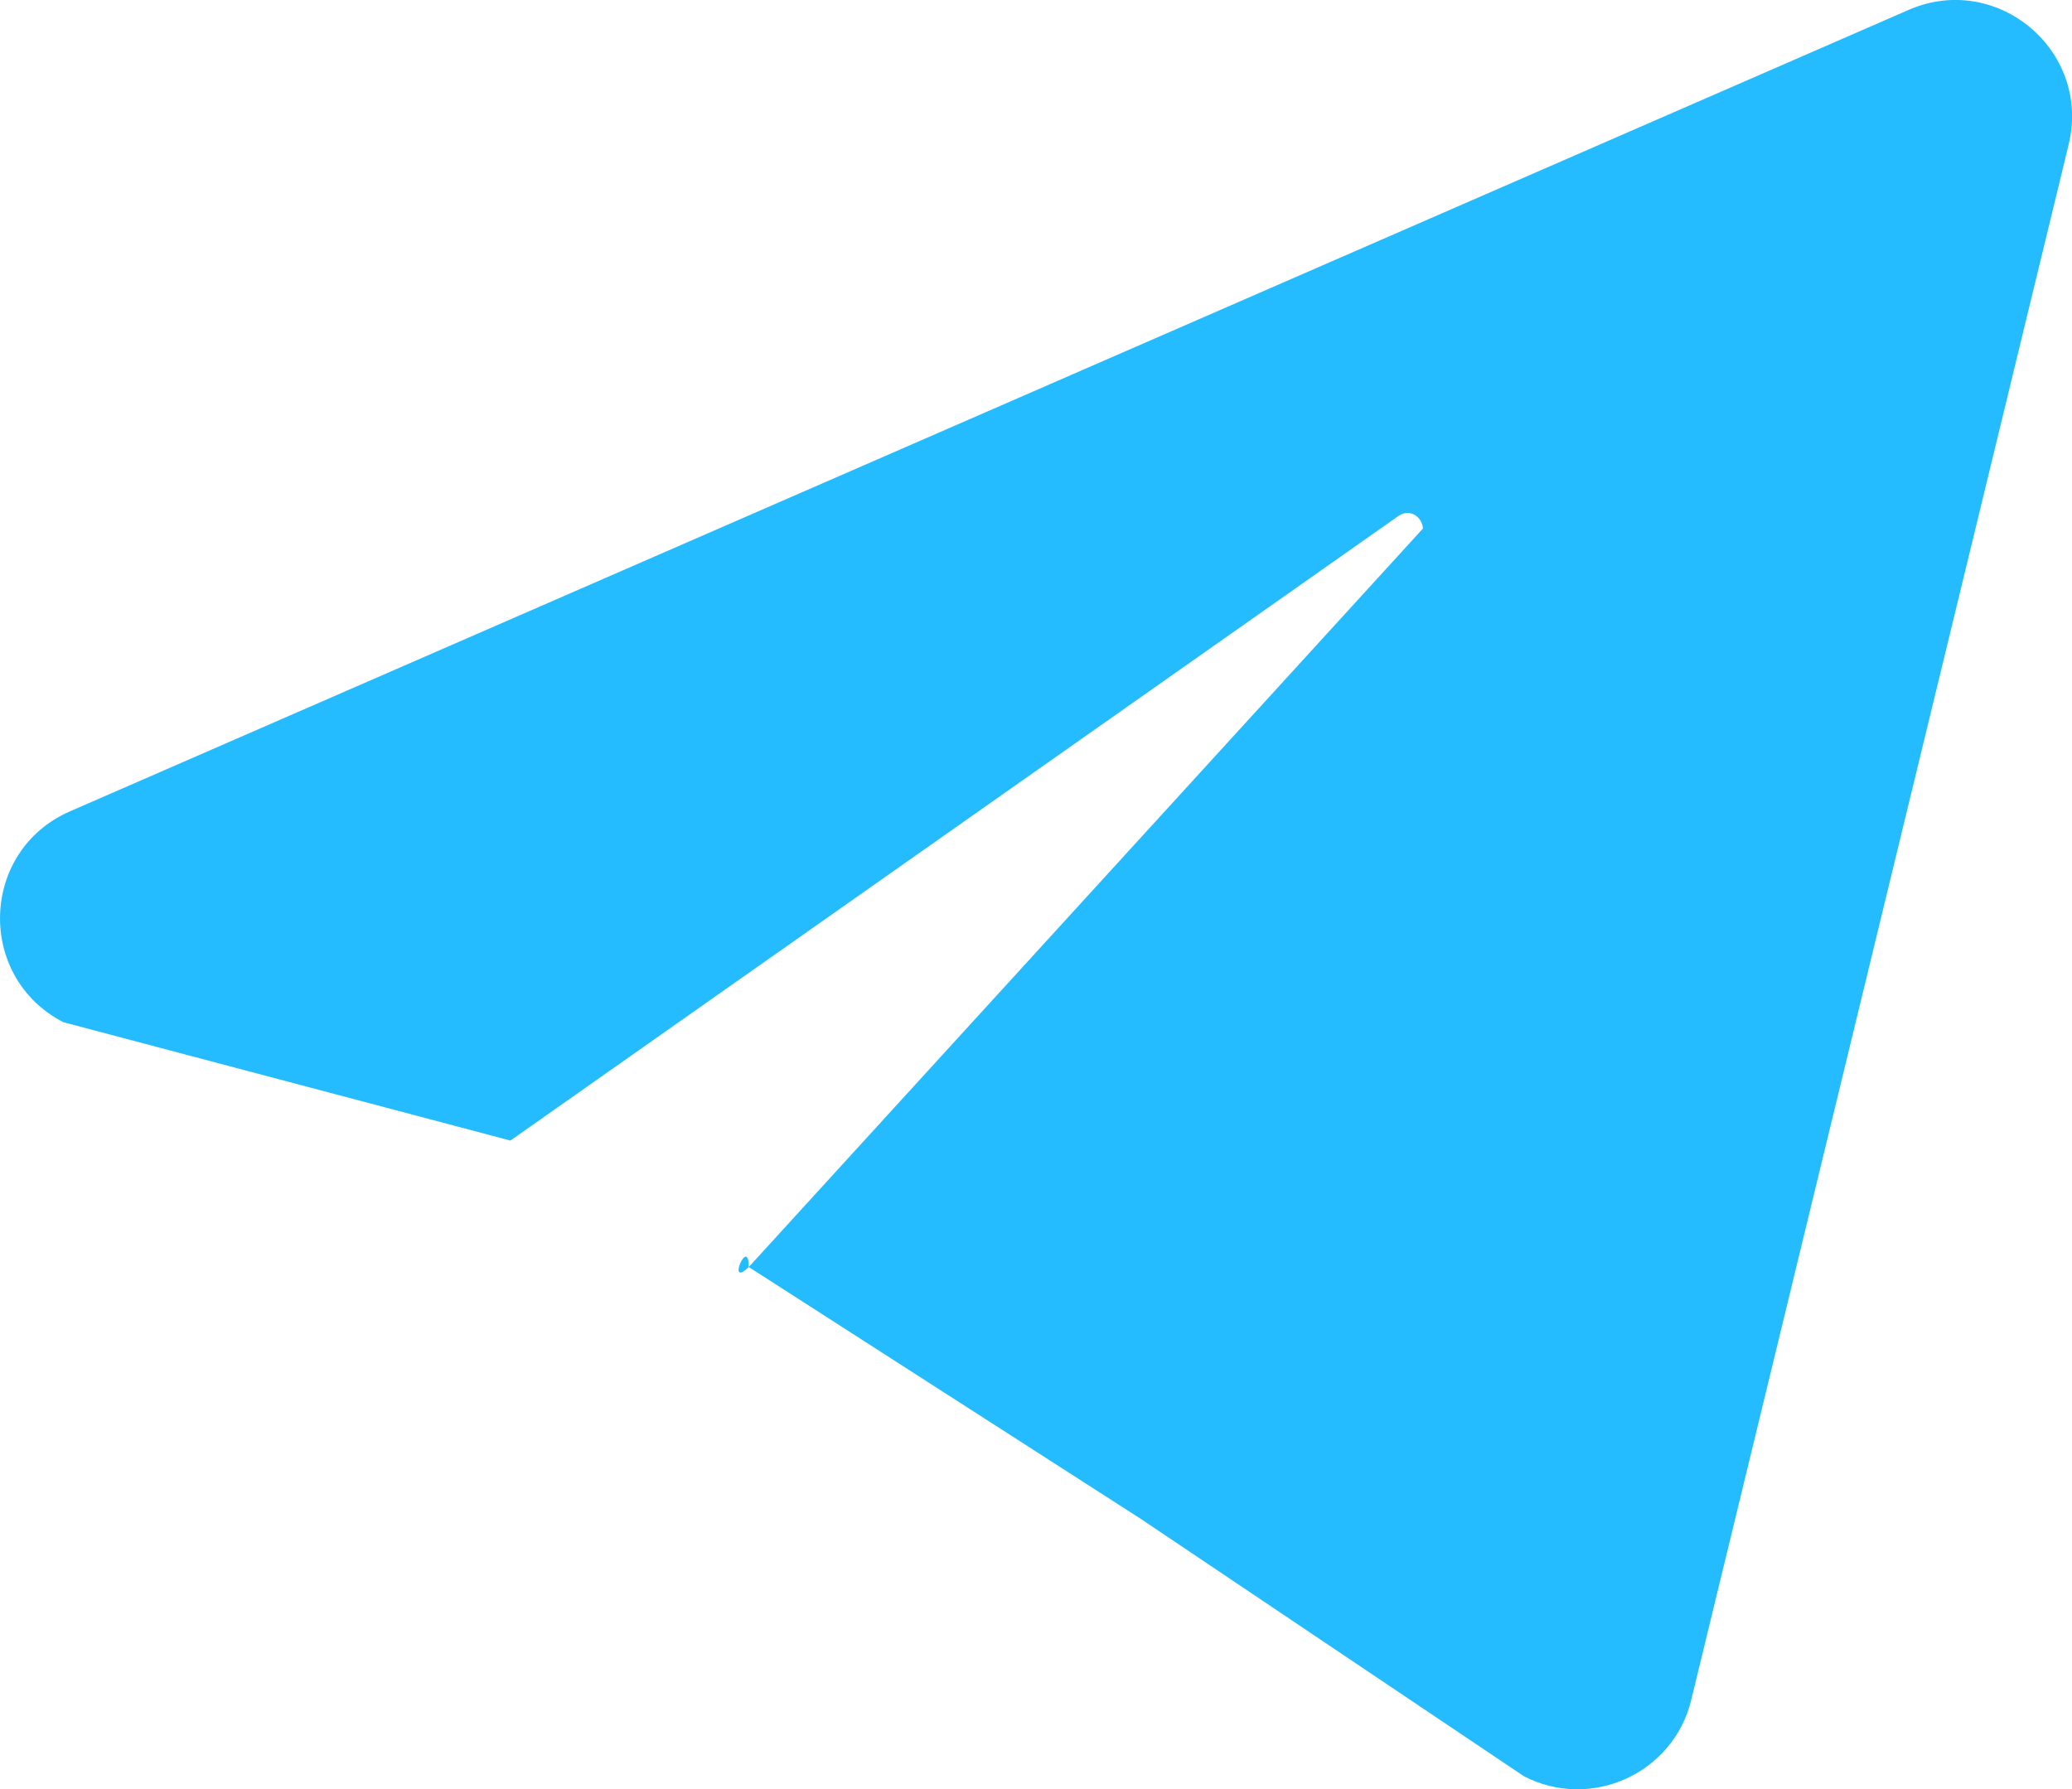 <?xml version="1.0" encoding="UTF-8"?> <svg xmlns="http://www.w3.org/2000/svg" id="_Слой_2" data-name="Слой 2" viewBox="0 0 92.23 79.66"><defs><style> .cls-1 { fill: #24bcff; } </style></defs><g id="_Слой_2-2" data-name=" Слой 2"><g id="_Слой_1-2" data-name=" Слой 1-2"><path class="cls-1" d="m92.08,6.44l-16.8,69.25c-.79,3.26-4.45,4.94-7.45,3.39l-17.07-11.47-17.43-11.2h0c0-1.42-1.02.99,0,0l30.01-32.88c-.03-.49-.56-.92-1.09-.56l-39.53,27.81-19.9-5.27c-3.89-2.01-3.72-7.64.3-9.39L84.96.44c3.92-1.71,8.14,1.81,7.12,6h0Z"></path></g></g></svg> 